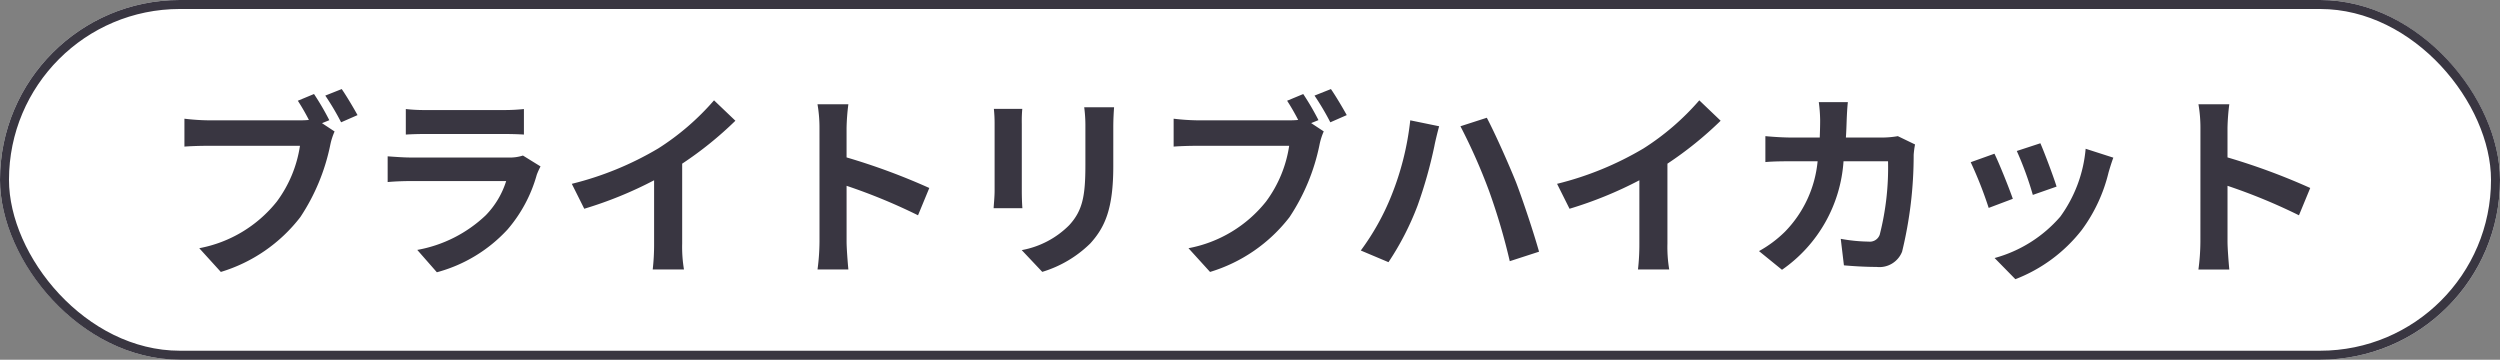 <svg xmlns="http://www.w3.org/2000/svg" width="139" height="20" viewBox="0 0 139 20">
  <rect x="0" y="0" width="139" height="20" fill="#808080" stroke="none"/>
  <g id="グループ_2632" data-name="グループ 2632" transform="translate(-793 -1659)">
    <g id="長方形_1286" data-name="長方形 1286" transform="translate(793 1659)" fill="#fff" stroke="#393641" stroke-width="0.5">
      <rect width="139" height="20" rx="10" stroke="none"/>
      <rect x="0.25" y="0.25" width="138.5" height="19.5" rx="9.75" fill="none"/>
    </g>
    <path id="パス_13331" data-name="パス 13331" d="M-52.041-9.273l-.9.374c.209.319.429.7.616,1.067a4.615,4.615,0,0,1-.517.022h-5.093A12.248,12.248,0,0,1-59.246-7.9v1.551c.286-.022.8-.044,1.309-.044h5.115a6.913,6.913,0,0,1-1.287,3.1A7.211,7.211,0,0,1-58.421-.7l1.2,1.32A8.787,8.787,0,0,0-52.8-2.431a11.344,11.344,0,0,0,1.661-4,3.591,3.591,0,0,1,.242-.759l-.7-.462.407-.165A14.507,14.507,0,0,0-52.041-9.273Zm1.54-.275-.913.363a14.253,14.253,0,0,1,.88,1.485l.913-.4C-49.83-8.481-50.226-9.152-50.5-9.548Zm3.564,1.111v1.419c.319-.022.792-.033,1.144-.033h4.213c.4,0,.913.011,1.21.033V-8.437a10.371,10.371,0,0,1-1.188.055h-4.235A9.272,9.272,0,0,1-46.937-8.437Zm7.491,3.19-.979-.605a2.32,2.32,0,0,1-.8.11h-5.445c-.341,0-.814-.033-1.276-.066v1.43c.462-.044,1.012-.055,1.276-.055h5.313a4.772,4.772,0,0,1-1.133,1.9A7.42,7.42,0,0,1-46.3-.605L-45.21.638a8.237,8.237,0,0,0,3.927-2.376,7.905,7.905,0,0,0,1.628-3.047A4.075,4.075,0,0,1-39.446-5.247Zm1.738.968.693,1.386a22.041,22.041,0,0,0,3.883-1.584v3.52A12.319,12.319,0,0,1-33.209.484h1.738a7.563,7.563,0,0,1-.1-1.441V-5.4a20.176,20.176,0,0,0,2.959-2.387L-29.8-8.921a14.1,14.1,0,0,1-3.1,2.673A17.688,17.688,0,0,1-37.708-4.279Zm13.772,3.223a12.082,12.082,0,0,1-.11,1.54h1.716c-.044-.451-.1-1.221-.1-1.54V-4.169A31.772,31.772,0,0,1-18.458-2.53l.627-1.518a35.926,35.926,0,0,0-4.6-1.7V-7.381a11.96,11.96,0,0,1,.1-1.32h-1.716a7.636,7.636,0,0,1,.11,1.32Zm16.379-7.48H-9.218a7.76,7.76,0,0,1,.066,1.1v2.09c0,1.716-.143,2.541-.9,3.366a4.977,4.977,0,0,1-2.64,1.386L-11.55.616A6.477,6.477,0,0,0-8.877-.968c.814-.9,1.276-1.925,1.276-4.29V-7.436C-7.6-7.876-7.579-8.228-7.557-8.536Zm-5.1.088h-1.584A7.81,7.81,0,0,1-14.2-7.6v3.707c0,.33-.044.759-.055.968h1.6c-.022-.253-.033-.682-.033-.957V-7.6C-12.694-7.953-12.683-8.2-12.661-8.448Zm15.62-.825-.9.374c.209.319.429.7.616,1.067a4.615,4.615,0,0,1-.517.022H-2.937A12.248,12.248,0,0,1-4.246-7.9v1.551c.286-.022.8-.044,1.309-.044H2.178a6.913,6.913,0,0,1-1.287,3.1A7.211,7.211,0,0,1-3.421-.7l1.2,1.32A8.787,8.787,0,0,0,2.2-2.431a11.344,11.344,0,0,0,1.661-4A3.591,3.591,0,0,1,4.1-7.194l-.7-.462.407-.165A14.508,14.508,0,0,0,2.959-9.273ZM4.5-9.548l-.913.363A14.253,14.253,0,0,1,4.466-7.7l.913-.4C5.17-8.481,4.774-9.152,4.5-9.548ZM7.865-3.63A13.62,13.62,0,0,1,6.16-.572L7.7.077A15.648,15.648,0,0,0,9.317-3.069a25.13,25.13,0,0,0,.935-3.311c.044-.242.176-.781.264-1.1L8.91-7.81A15.743,15.743,0,0,1,7.865-3.63ZM13.3-3.861A34.659,34.659,0,0,1,14.443.022l1.628-.528C15.763-1.6,15.18-3.344,14.8-4.345,14.377-5.4,13.618-7.1,13.167-7.953L11.7-7.48A31.65,31.65,0,0,1,13.3-3.861Zm3.773-.418.693,1.386a22.041,22.041,0,0,0,3.883-1.584v3.52A12.319,12.319,0,0,1,21.571.484h1.738a7.563,7.563,0,0,1-.1-1.441V-5.4a20.176,20.176,0,0,0,2.959-2.387L24.981-8.921a14.1,14.1,0,0,1-3.1,2.673A17.688,17.688,0,0,1,17.072-4.279Zm16.17-4.543H31.625A8.141,8.141,0,0,1,31.7-7.81c0,.33-.011.649-.022.957H30.107c-.418,0-.99-.033-1.452-.077v1.441c.473-.044,1.078-.044,1.452-.044h1.452a6.469,6.469,0,0,1-1.815,3.916A6.555,6.555,0,0,1,28.3-.539L29.579.5A7.988,7.988,0,0,0,33-5.533h2.475a15.054,15.054,0,0,1-.462,4.081.585.585,0,0,1-.627.385,9.1,9.1,0,0,1-1.54-.154L33.022.253C33.55.3,34.21.341,34.837.341a1.354,1.354,0,0,0,1.419-.847A22.637,22.637,0,0,0,36.9-5.885a4.5,4.5,0,0,1,.077-.583l-.957-.462a5.113,5.113,0,0,1-.825.077H33.132c.022-.319.033-.649.044-.99C33.187-8.107,33.209-8.569,33.242-8.822Zm10.7,2.288-1.309.429a18.322,18.322,0,0,1,.891,2.442l1.32-.462C44.693-4.631,44.154-6.061,43.945-6.534Zm4.059.8-1.54-.495a7.523,7.523,0,0,1-1.408,3.773A7.4,7.4,0,0,1,41.4-.154l1.155,1.177a8.59,8.59,0,0,0,3.685-2.728,8.87,8.87,0,0,0,1.5-3.223C47.806-5.148,47.872-5.379,48-5.731Zm-6.611-.22-1.32.473a22.218,22.218,0,0,1,1,2.541l1.342-.506C42.2-4.059,41.668-5.39,41.393-5.951Zm11.451,4.9a12.082,12.082,0,0,1-.11,1.54H54.45c-.044-.451-.1-1.221-.1-1.54V-4.169A31.772,31.772,0,0,1,58.322-2.53l.627-1.518a35.926,35.926,0,0,0-4.6-1.7V-7.381a11.959,11.959,0,0,1,.1-1.32H52.734a7.636,7.636,0,0,1,.11,1.32Z" transform="translate(862.5 1673.5)" fill="#393641"/>
  </g>
</svg>
